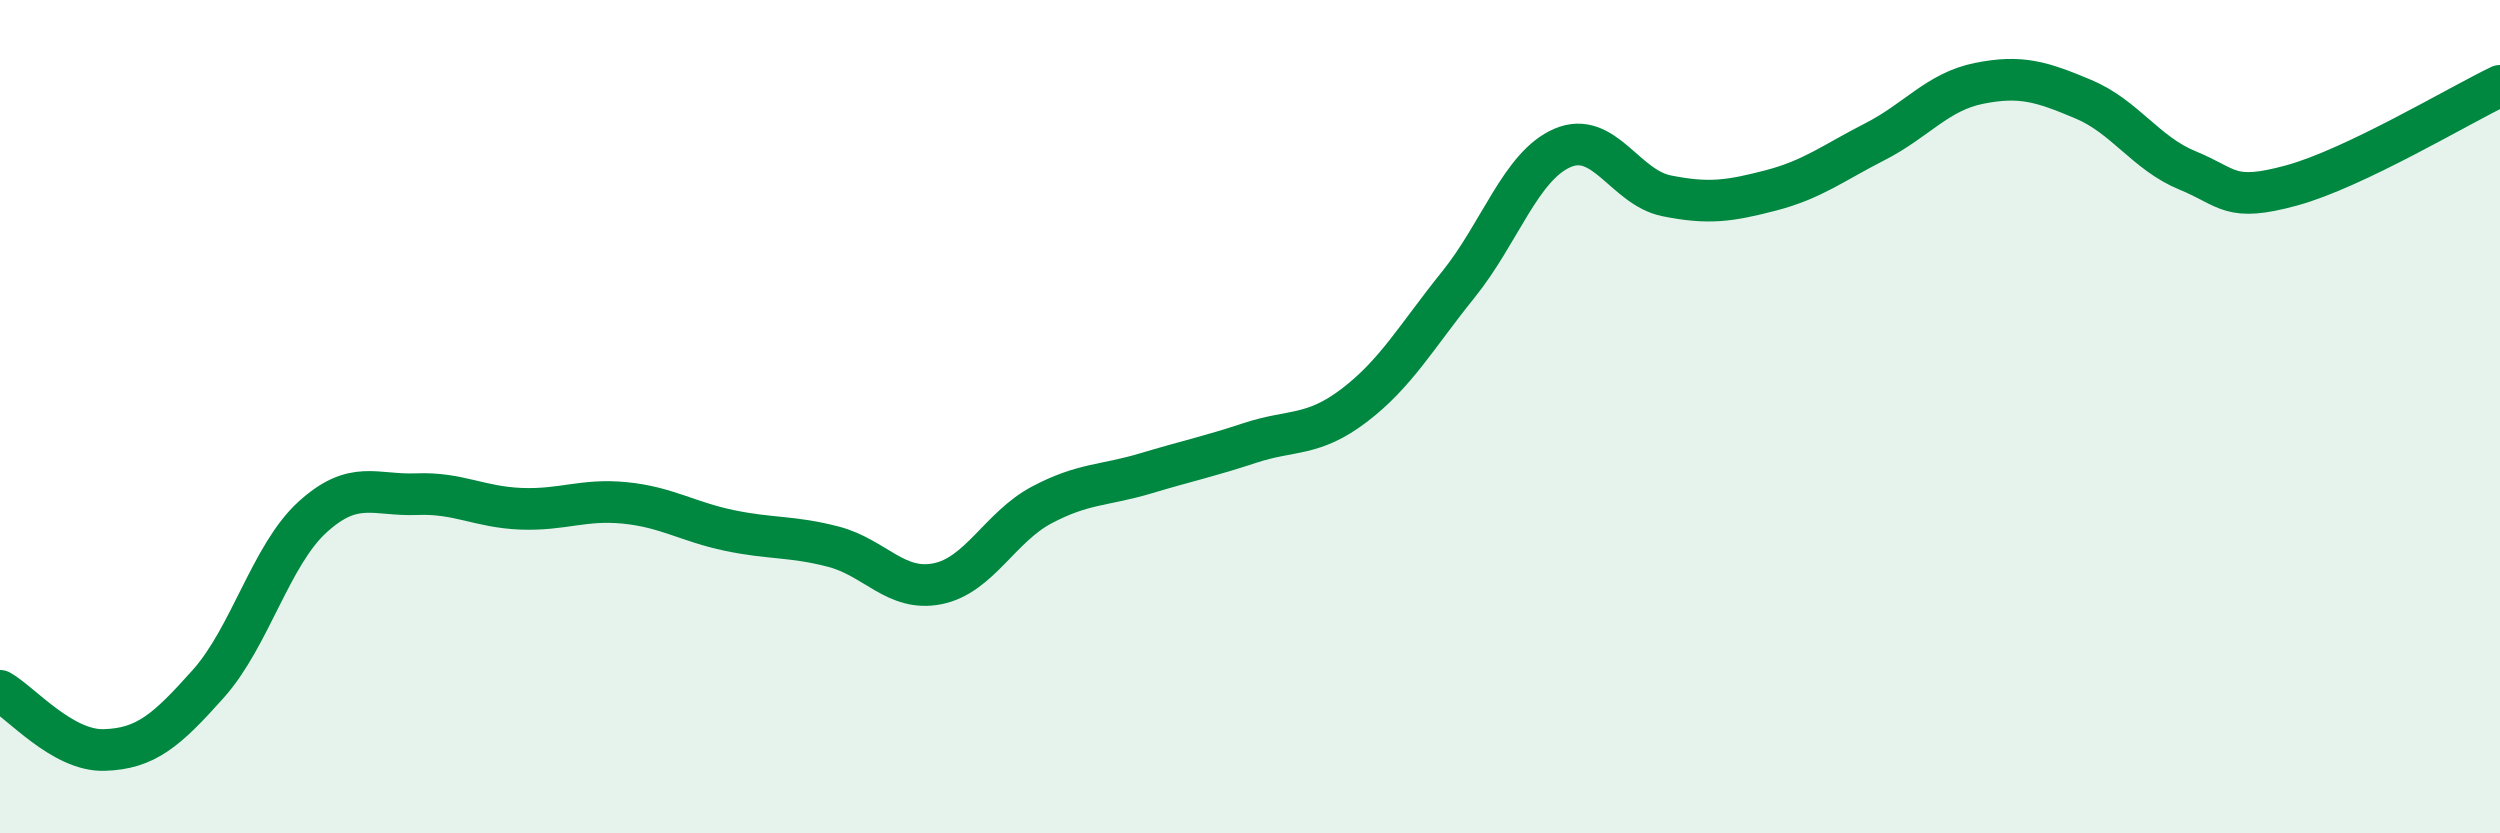 
    <svg width="60" height="20" viewBox="0 0 60 20" xmlns="http://www.w3.org/2000/svg">
      <path
        d="M 0,16.58 C 0.5,16.86 1.5,18.03 2.5,18 C 3.5,17.97 4,17.53 5,16.41 C 6,15.29 6.5,13.32 7.5,12.41 C 8.5,11.5 9,11.9 10,11.86 C 11,11.82 11.5,12.17 12.5,12.21 C 13.5,12.25 14,11.97 15,12.07 C 16,12.17 16.5,12.52 17.5,12.73 C 18.5,12.94 19,12.86 20,13.12 C 21,13.38 21.5,14.21 22.5,14.01 C 23.5,13.81 24,12.65 25,12.12 C 26,11.59 26.5,11.66 27.5,11.36 C 28.5,11.06 29,10.96 30,10.63 C 31,10.3 31.5,10.49 32.5,9.73 C 33.5,8.97 34,8.07 35,6.83 C 36,5.59 36.5,3.98 37.5,3.55 C 38.5,3.12 39,4.5 40,4.7 C 41,4.9 41.5,4.83 42.5,4.57 C 43.5,4.31 44,3.91 45,3.4 C 46,2.89 46.5,2.2 47.5,2 C 48.5,1.8 49,1.96 50,2.38 C 51,2.8 51.5,3.68 52.5,4.09 C 53.5,4.5 53.5,4.86 55,4.45 C 56.5,4.04 59,2.54 60,2.06L60 20L0 20Z"
        fill="#008740"
        opacity="0.1"
        stroke-linecap="round"
        stroke-linejoin="round"
      />
      <path
        d="M 0,16.58 C 0.5,16.86 1.5,18.03 2.5,18 C 3.5,17.97 4,17.53 5,16.41 C 6,15.29 6.5,13.32 7.5,12.41 C 8.5,11.5 9,11.9 10,11.86 C 11,11.82 11.5,12.17 12.5,12.21 C 13.5,12.25 14,11.97 15,12.07 C 16,12.17 16.5,12.52 17.5,12.73 C 18.5,12.94 19,12.86 20,13.12 C 21,13.38 21.5,14.21 22.5,14.01 C 23.5,13.81 24,12.65 25,12.12 C 26,11.59 26.5,11.66 27.5,11.36 C 28.5,11.06 29,10.96 30,10.63 C 31,10.3 31.5,10.49 32.5,9.73 C 33.5,8.97 34,8.07 35,6.83 C 36,5.59 36.5,3.98 37.5,3.55 C 38.5,3.12 39,4.5 40,4.7 C 41,4.9 41.5,4.83 42.5,4.57 C 43.5,4.31 44,3.91 45,3.4 C 46,2.89 46.5,2.2 47.5,2 C 48.5,1.8 49,1.96 50,2.38 C 51,2.8 51.5,3.68 52.5,4.09 C 53.5,4.5 53.5,4.86 55,4.45 C 56.5,4.04 59,2.54 60,2.06"
        stroke="#008740"
        stroke-width="1"
        fill="none"
        stroke-linecap="round"
        stroke-linejoin="round"
      />
    </svg>
  